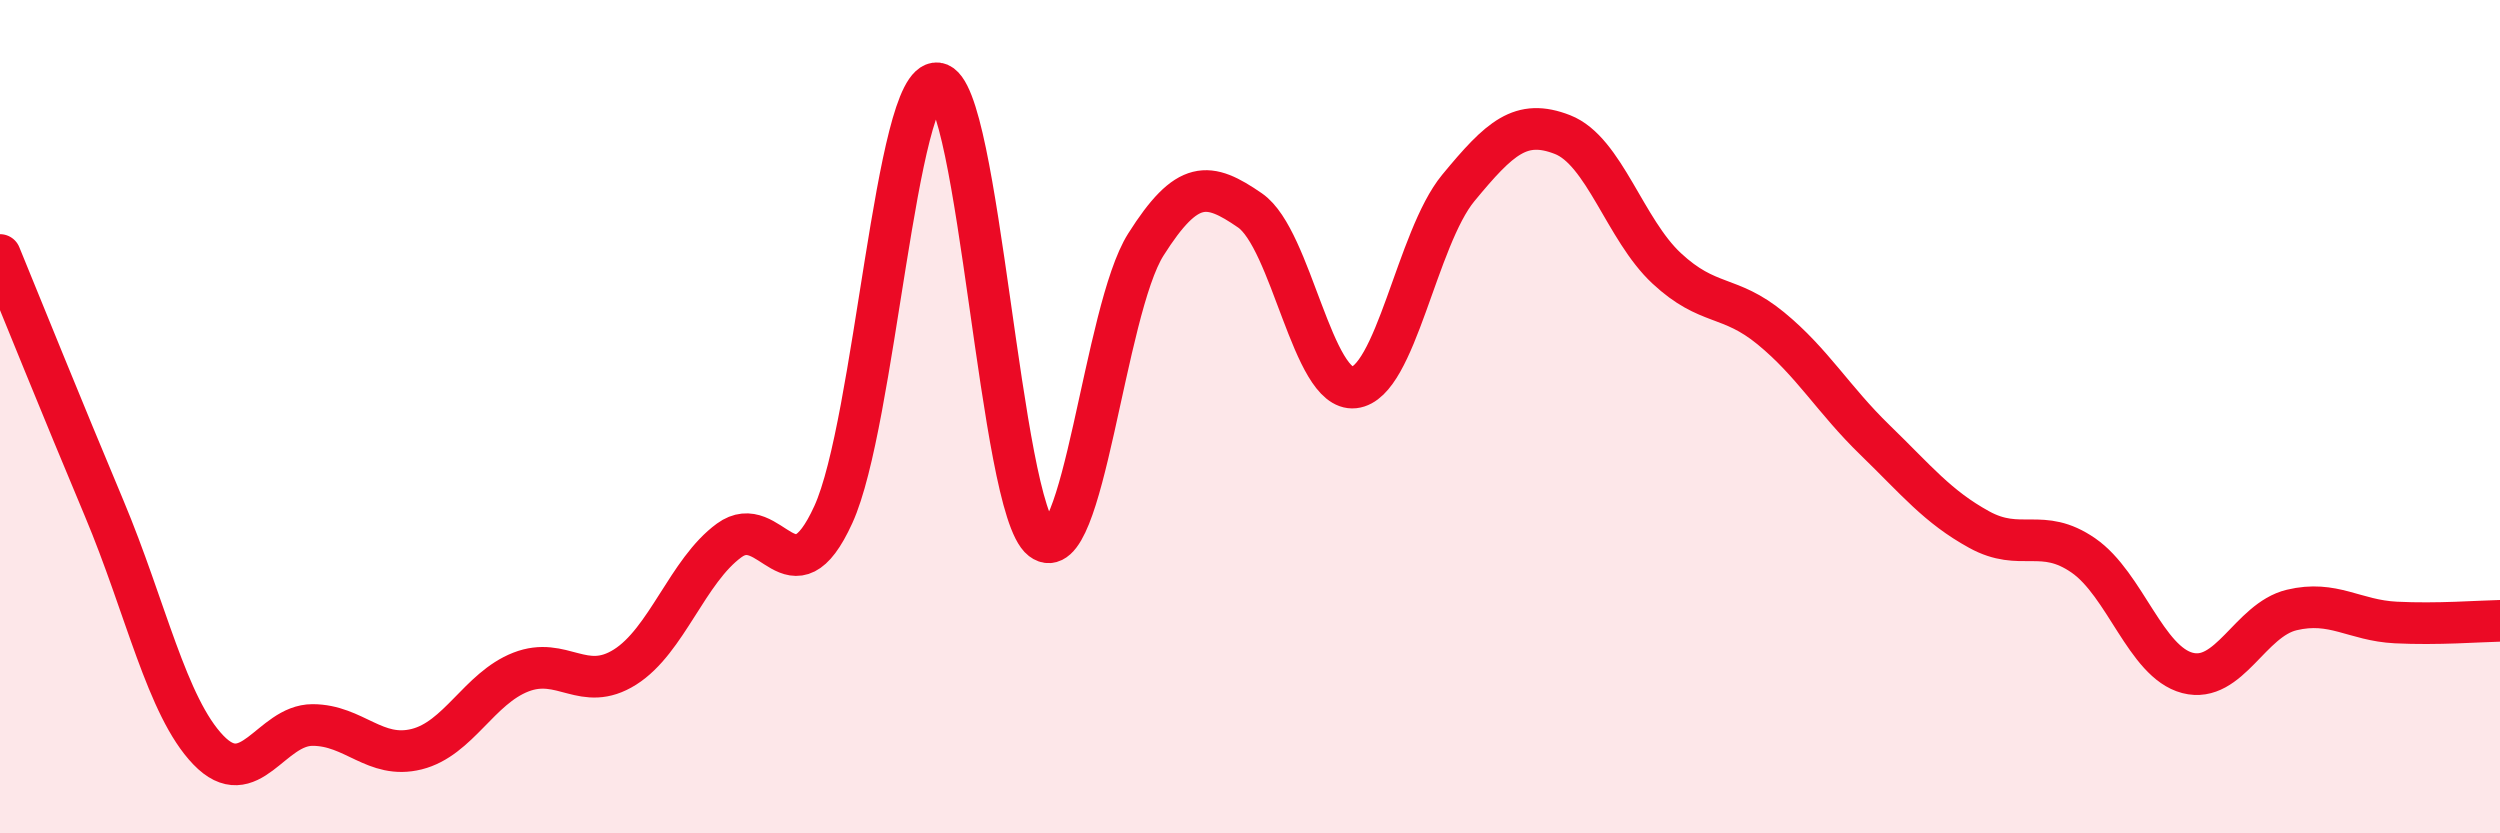 
    <svg width="60" height="20" viewBox="0 0 60 20" xmlns="http://www.w3.org/2000/svg">
      <path
        d="M 0,6.12 C 0.5,7.34 1.5,9.82 2.5,12.2 C 3.5,14.58 4,16.96 5,18 C 6,19.04 6.5,17.4 7.5,17.4 C 8.5,17.4 9,18.23 10,17.98 C 11,17.73 11.5,16.52 12.5,16.13 C 13.5,15.74 14,16.64 15,16.01 C 16,15.38 16.5,13.7 17.5,12.97 C 18.5,12.24 19,14.54 20,12.35 C 21,10.16 21.5,1.88 22.5,2 C 23.5,2.12 24,12.18 25,12.95 C 26,13.72 26.5,7.45 27.5,5.87 C 28.5,4.29 29,4.36 30,5.05 C 31,5.74 31.5,9.41 32.5,9.3 C 33.5,9.19 34,5.72 35,4.51 C 36,3.3 36.5,2.84 37.5,3.23 C 38.5,3.62 39,5.51 40,6.44 C 41,7.37 41.5,7.06 42.5,7.88 C 43.5,8.7 44,9.59 45,10.56 C 46,11.53 46.5,12.16 47.5,12.71 C 48.5,13.26 49,12.64 50,13.33 C 51,14.02 51.5,15.89 52.5,16.15 C 53.5,16.41 54,14.88 55,14.64 C 56,14.4 56.5,14.89 57.5,14.94 C 58.5,14.99 59.5,14.91 60,14.9L60 20L0 20Z"
        fill="#EB0A25"
        opacity="0.1"
        stroke-linecap="round"
        stroke-linejoin="round"
      />
      <path
        d="M 0,6.12 C 0.5,7.34 1.5,9.82 2.5,12.2 C 3.5,14.58 4,16.96 5,18 C 6,19.04 6.5,17.4 7.5,17.4 C 8.5,17.4 9,18.23 10,17.98 C 11,17.73 11.5,16.52 12.5,16.13 C 13.5,15.74 14,16.64 15,16.01 C 16,15.38 16.5,13.7 17.5,12.97 C 18.5,12.24 19,14.54 20,12.35 C 21,10.16 21.5,1.88 22.5,2 C 23.5,2.12 24,12.18 25,12.95 C 26,13.72 26.5,7.45 27.5,5.87 C 28.5,4.29 29,4.36 30,5.05 C 31,5.74 31.5,9.41 32.5,9.3 C 33.5,9.19 34,5.72 35,4.51 C 36,3.3 36.5,2.84 37.5,3.23 C 38.5,3.62 39,5.51 40,6.44 C 41,7.37 41.5,7.06 42.5,7.88 C 43.5,8.7 44,9.59 45,10.56 C 46,11.53 46.5,12.16 47.5,12.71 C 48.5,13.26 49,12.64 50,13.33 C 51,14.02 51.5,15.89 52.5,16.15 C 53.5,16.41 54,14.88 55,14.64 C 56,14.4 56.5,14.89 57.5,14.94 C 58.5,14.99 59.5,14.91 60,14.9"
        stroke="#EB0A25"
        stroke-width="1"
        fill="none"
        stroke-linecap="round"
        stroke-linejoin="round"
      />
    </svg>
  